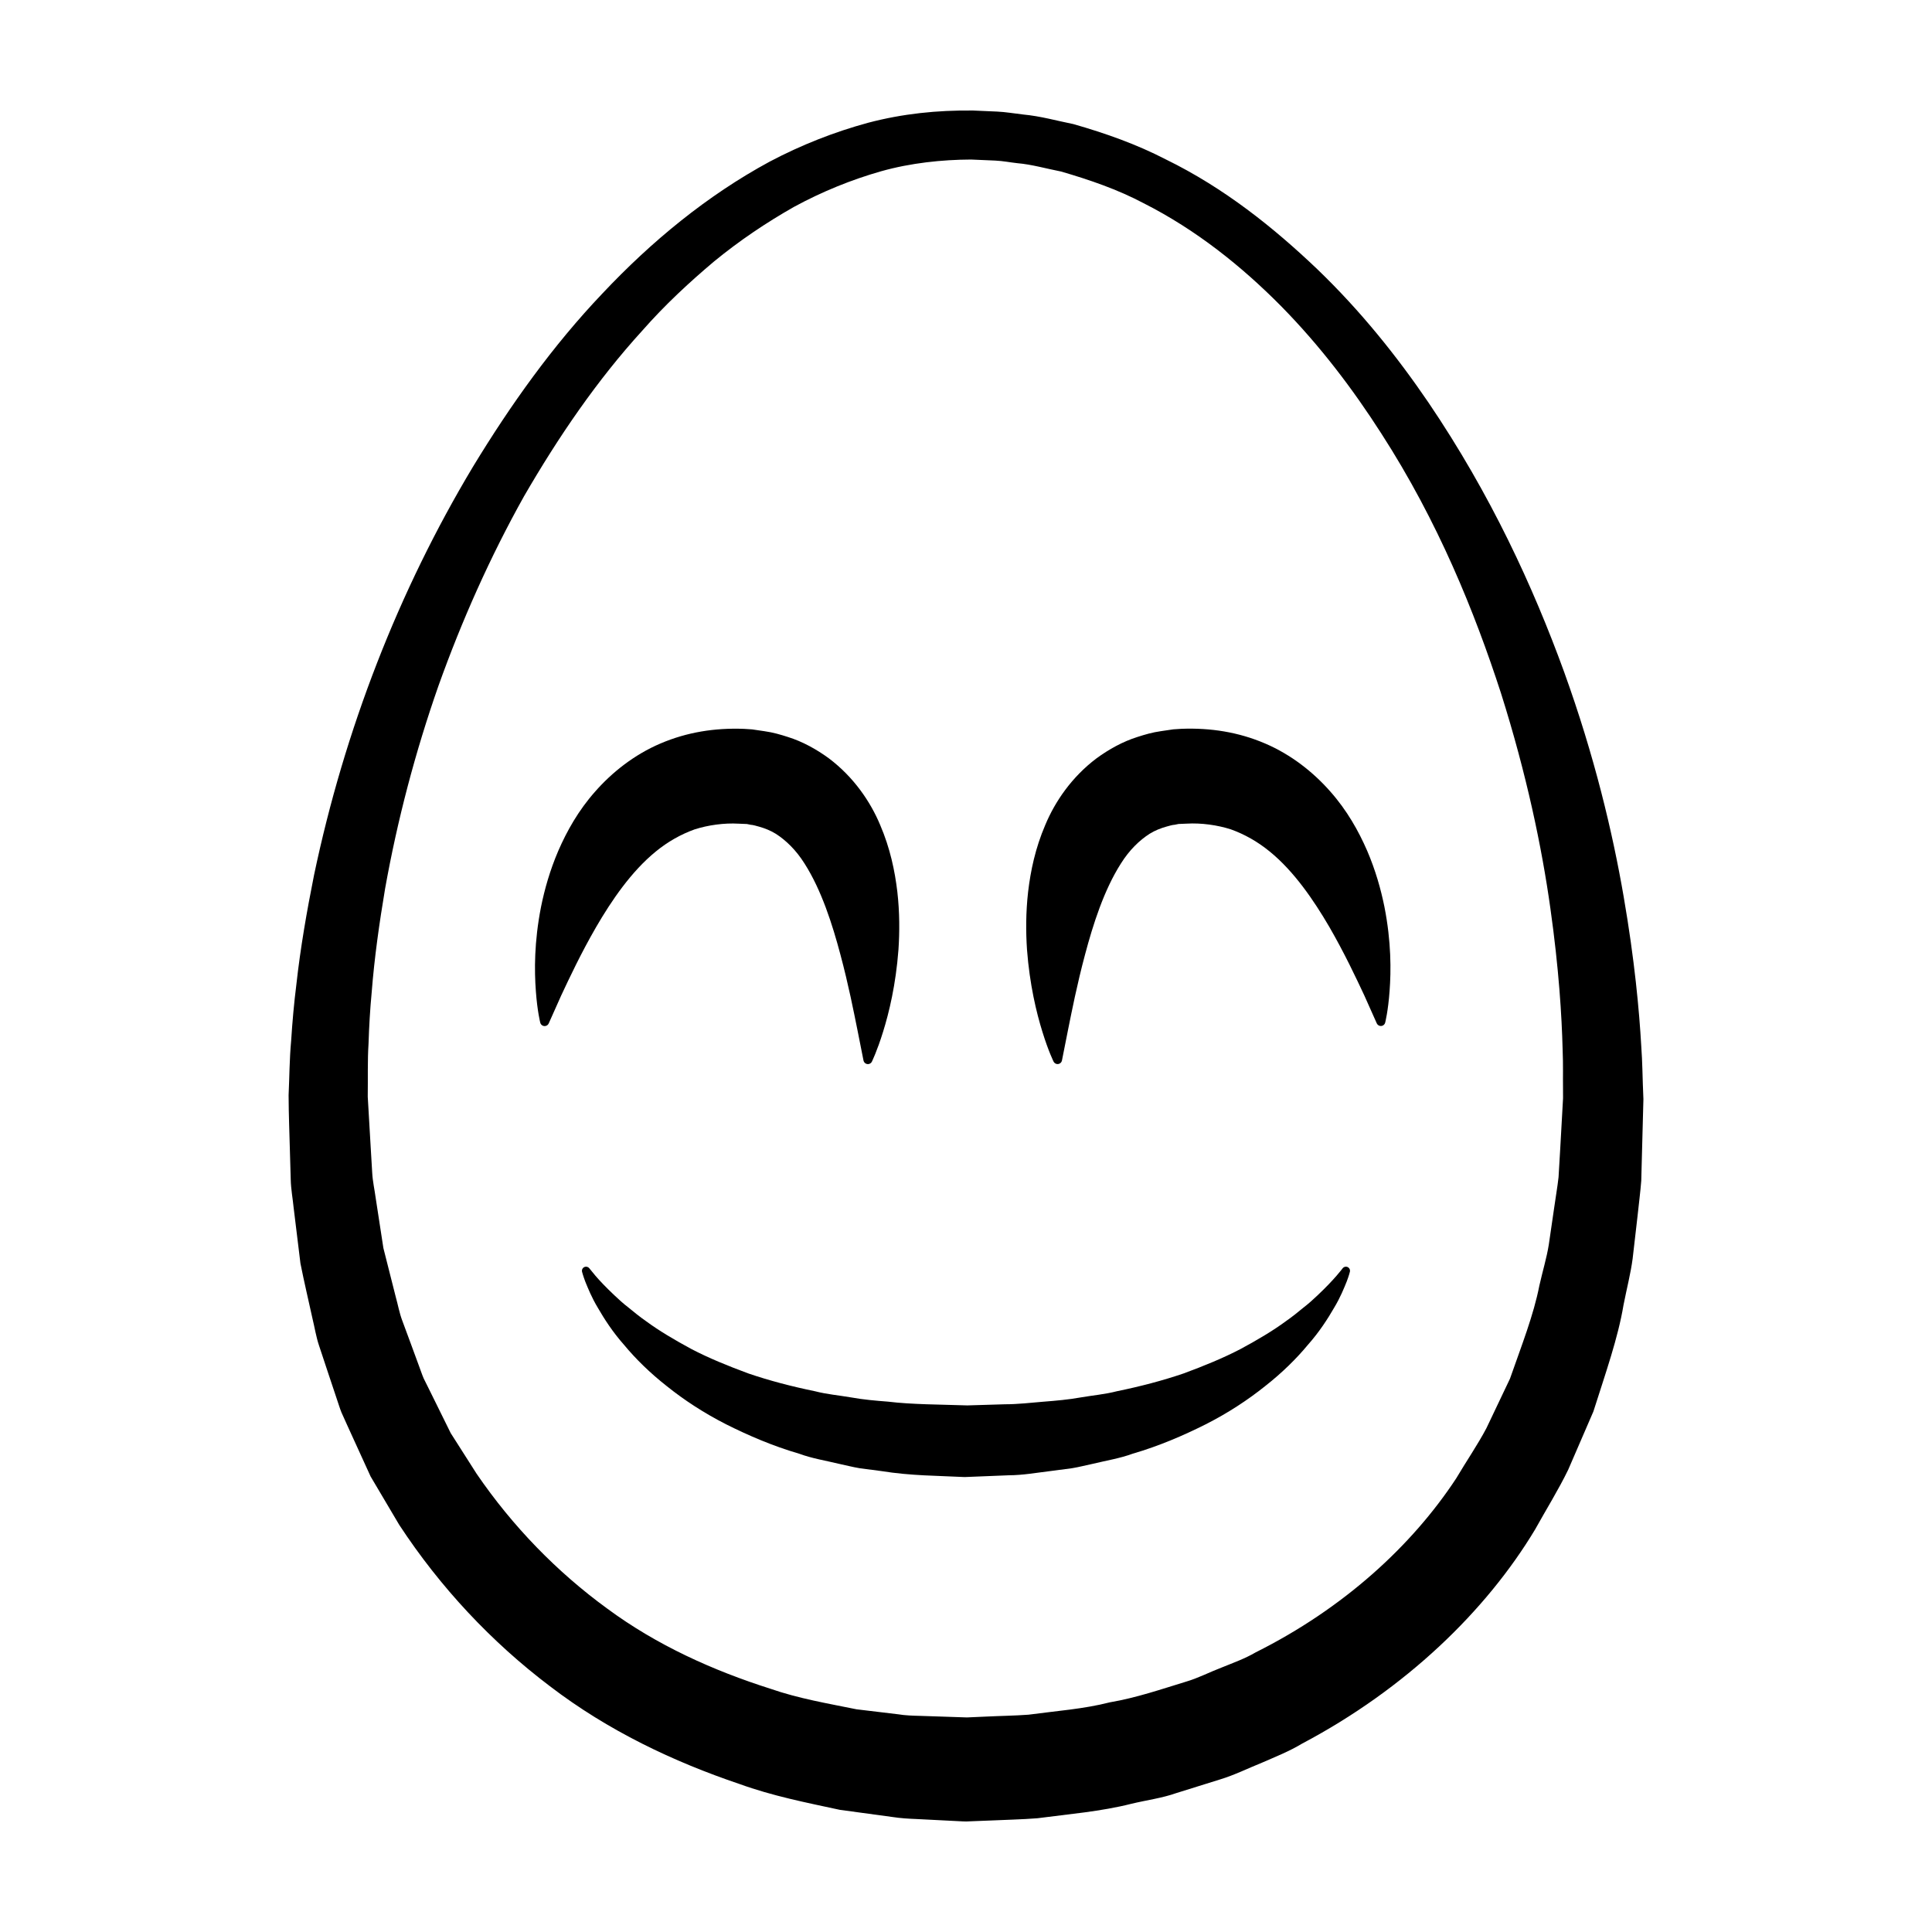 <?xml version="1.0" encoding="UTF-8"?>
<!-- Uploaded to: ICON Repo, www.svgrepo.com, Generator: ICON Repo Mixer Tools -->
<svg fill="#000000" width="800px" height="800px" version="1.1" viewBox="144 144 512 512" xmlns="http://www.w3.org/2000/svg">
 <g>
  <path d="m579.38 431.69c-0.105-2.383-0.105-5.934-0.434-10.535-0.523-9.203-1.742-22.68-4.664-39.57-2.91-16.887-7.703-37.188-15.805-59.602-8.137-22.359-19.418-46.961-35.945-71.34-8.277-12.148-17.91-24.227-29.441-35.309-11.531-10.992-24.641-21.523-40.16-29.102-7.656-3.961-15.949-6.918-24.5-9.352-4.387-0.875-8.605-2.098-13.305-2.539-2.262-0.258-4.699-0.68-6.836-0.77l-6.418-0.281c-9.516-0.109-18.641 0.836-27.766 3.231-9.023 2.445-17.801 5.914-26.133 10.312-16.559 8.961-31.328 21.125-44.336 34.953-13.121 13.785-24.293 29.441-34.285 45.883-19.805 33.016-34.062 69.863-42.129 108.23-1.918 9.613-3.613 19.289-4.691 29.066-0.613 4.848-1.055 9.801-1.375 14.82-0.465 5.117-0.449 9.629-0.676 14.438 0.016 5.297 0.23 9.984 0.352 15.008l0.215 7.418c0.055 2.469 0.523 4.934 0.766 7.391 0.598 4.934 1.203 9.855 1.805 14.773 0.969 4.871 2.117 9.719 3.18 14.57 0.594 2.414 0.957 4.875 1.758 7.238l2.348 7.082 2.363 7.078c0.406 1.168 0.754 2.367 1.215 3.516l1.535 3.41c2.07 4.527 4.133 9.059 6.191 13.566 2.535 4.289 5.062 8.559 7.582 12.816 10.867 16.586 24.512 31.121 39.941 42.777 15.391 11.785 32.773 20.02 50.266 25.922 8.742 3.168 17.684 4.922 26.566 6.836 4.613 0.629 9.203 1.25 13.766 1.875 2.367 0.363 4.438 0.48 6.465 0.559l6.156 0.312 6.117 0.312 0.984 0.027 0.402-0.016 0.812-0.035 1.617-0.066 3.231-0.125c4.301-0.207 8.57-0.277 12.801-0.613 8.445-1.113 16.809-1.789 24.867-3.824 4.027-0.977 8.105-1.484 11.984-2.856 3.894-1.215 7.766-2.422 11.594-3.617 3.84-1.168 7.441-2.973 11.098-4.438 3.621-1.586 7.262-3.019 10.602-5.043 27.473-14.523 48.77-35.172 61.727-56.703 3.043-5.481 6.266-10.645 8.805-15.895 2.312-5.34 4.535-10.484 6.672-15.426 3.238-10.211 6.535-19.508 7.981-28.215 0.848-4.332 1.898-8.34 2.418-12.281 0.453-3.953 0.887-7.664 1.281-11.113 0.363-3.438 0.785-6.672 1.004-9.527 0.082-2.742 0.145-5.231 0.195-7.461 0.238-8.934 0.363-13.699 0.363-13.699l0.012-0.449c-0.004 0-0.047-1.227-0.137-3.617zm-22.352 24.305c-0.289 2.613-0.777 5.305-1.188 8.293-0.441 2.977-0.906 6.172-1.395 9.574-0.539 3.406-1.641 7.023-2.5 10.844-1.508 7.758-4.684 15.805-7.785 24.66-1.996 4.207-4.09 8.586-6.246 13.125-2.344 4.434-5.297 8.711-8.012 13.305-11.719 17.816-29.785 34.426-53.148 46.105-2.816 1.656-5.953 2.766-9.043 4.027-3.129 1.184-6.121 2.769-9.406 3.734-6.543 1.996-13.145 4.273-20.203 5.477-6.906 1.773-14.219 2.281-21.539 3.273-3.699 0.277-7.453 0.312-11.219 0.5l-5.106 0.227-6.117-0.207-6.156-0.203c-2.098-0.047-4.152-0.121-5.891-0.418-3.672-0.438-7.367-0.883-11.078-1.328-7.543-1.535-15.387-2.852-22.871-5.461-15.074-4.793-30.051-11.496-43.258-21.27-13.246-9.656-25.004-21.719-34.562-35.695-2.281-3.582-4.57-7.168-6.863-10.77-1.898-3.844-3.805-7.699-5.707-11.566l-1.445-2.902c-0.434-0.992-0.762-2.031-1.148-3.043l-2.254-6.137-2.277-6.152c-0.781-2.047-1.152-4.246-1.75-6.363-1.09-4.289-2.176-8.574-3.258-12.871-0.68-4.414-1.359-8.836-2.039-13.262-0.293-2.227-0.805-4.418-0.922-6.672l-0.402-6.769-0.781-13.406c0.07-4.676-0.082-9.672 0.207-14.043 0.145-4.481 0.398-9.008 0.836-13.621 0.715-9.18 2.023-18.344 3.551-27.461 3.258-18.223 8.004-36.23 14.121-53.699 6.223-17.422 13.766-34.324 22.688-50.281 9.141-15.789 19.41-30.832 31.391-43.957 5.871-6.688 12.324-12.68 18.977-18.289 6.727-5.523 13.863-10.312 21.227-14.488 7.438-4.035 15.184-7.18 23.07-9.422 7.84-2.207 16.141-3.066 23.797-3.102l6.418 0.277c2.137 0.102 3.906 0.48 5.863 0.691 3.789 0.316 7.734 1.461 11.582 2.207 7.586 2.207 15.023 4.758 21.906 8.41 13.863 7.019 25.945 16.691 36.359 27.215 10.418 10.574 19.148 22.148 26.625 33.824 15.062 23.367 24.719 47.309 31.695 68.785 6.828 21.59 10.844 40.961 13.09 57 2.273 16.055 3.031 28.746 3.25 37.387 0.176 4.312 0.059 7.629 0.102 9.855 0.004 1.621 0.012 2.66 0.012 3.109-0.051 0.863-0.309 5.477-0.754 13.496-0.145 2.227-0.285 4.719-0.441 7.457z"/>
  <path d="m499.79 480.14s-2.086 2.863-6.594 7.106c-1.113 1.059-2.352 2.195-3.82 3.324-1.406 1.168-2.949 2.41-4.68 3.617-3.379 2.488-7.461 4.902-11.941 7.32-4.535 2.363-9.645 4.465-15.094 6.473-5.516 1.883-11.453 3.441-17.695 4.719-3.059 0.797-6.344 1.078-9.562 1.633-3.223 0.586-6.555 0.871-9.926 1.137-3.359 0.277-6.715 0.68-10.168 0.68-3.316 0.105-6.644 0.203-9.969 0.301-7.168-0.25-14.727-0.23-20.98-0.996-3.258-0.258-6.516-0.523-9.77-1.117-3.231-0.555-6.508-0.836-9.566-1.633-6.231-1.281-12.176-2.832-17.688-4.719-5.453-2.012-10.566-4.106-15.094-6.469-4.484-2.422-8.559-4.836-11.945-7.324-1.727-1.211-3.266-2.445-4.676-3.617-1.465-1.129-2.711-2.266-3.82-3.324-2.227-2.106-3.91-3.879-4.988-5.144-1.039-1.266-1.594-1.941-1.594-1.941l-0.066-0.082c-0.258-0.312-0.684-0.473-1.102-0.367-0.59 0.141-0.945 0.734-0.801 1.324 0 0 0.238 0.977 0.867 2.637 0.672 1.633 1.629 4.102 3.344 6.949 1.664 2.875 3.863 6.332 6.957 9.824 2.988 3.602 6.769 7.344 11.324 10.922 4.516 3.621 9.789 7.09 15.719 10.102 5.926 2.973 12.391 5.754 19.316 7.769 3.422 1.266 7.012 1.824 10.609 2.695 1.812 0.383 3.613 0.855 5.477 1.164 1.891 0.246 3.785 0.5 5.688 0.746 7.871 1.266 14.812 1.215 22.098 1.586 3.898-0.156 7.805-0.312 11.684-0.469 3.769-0.016 7.527-0.699 11.246-1.145 1.859-0.246 3.707-0.488 5.559-0.734 1.832-0.301 3.652-0.781 5.457-1.16 3.606-0.871 7.199-1.438 10.617-2.695 6.926-2.016 13.387-4.797 19.312-7.773 5.934-3.008 11.203-6.481 15.723-10.102 4.555-3.57 8.332-7.316 11.32-10.918 3.094-3.492 5.301-6.949 6.961-9.824 1.719-2.84 2.676-5.316 3.344-6.949 0.656-1.707 0.855-2.613 0.855-2.613l0.012-0.039c0.098-0.414-0.059-0.863-0.422-1.129-0.484-0.34-1.176-0.23-1.527 0.258z"/>
  <path d="m317.78 369.67c3.231-2.641 6.676-4.57 10.293-5.871 3.57-1.145 7.848-1.742 11.703-1.516l2.172 0.09 1.012 0.207c0.559 0.02 1.371 0.262 2.203 0.492 1.598 0.453 3.043 1.039 4.43 1.891 2.699 1.727 5.371 4.312 7.609 7.871 4.516 7.074 7.406 16.207 9.512 24.129 2.144 8 3.527 15.098 4.539 20.105 1.008 5.078 1.582 7.977 1.582 7.977 0.074 0.344 0.297 0.66 0.637 0.828 0.586 0.297 1.301 0.055 1.586-0.527 0 0 1.379-2.785 2.953-7.875 1.594-5.094 3.391-12.504 4.09-21.809 0.312-4.648 0.332-9.777-0.297-15.324-0.656-5.531-1.895-11.531-4.555-17.723-2.57-6.152-6.996-12.664-13.543-17.613-3.285-2.41-7.004-4.481-10.918-5.699-1.934-0.621-3.891-1.203-6.203-1.527l-3.269-0.48-2.168-0.141c-7.688-0.293-15.098 0.871-22.148 3.891-6.961 2.973-12.828 7.664-17.25 12.695-4.484 5.047-7.523 10.516-9.785 15.703-2.238 5.223-3.648 10.246-4.586 14.879-1.832 9.281-1.777 17-1.371 22.344 0.387 5.344 1.168 8.367 1.168 8.367 0.09 0.332 0.324 0.637 0.672 0.785 0.594 0.266 1.301-0.004 1.566-0.598 0 0 1.199-2.691 3.305-7.402 2.16-4.609 5.203-11.125 9.281-18.176 4.07-7 9.301-14.695 15.781-19.973z"/>
  <path d="m506.3 369.43c-2.262-5.188-5.305-10.656-9.785-15.703-4.422-5.027-10.289-9.723-17.25-12.695-7.043-3.019-14.453-4.18-22.148-3.891l-2.168 0.141-3.269 0.48c-2.312 0.324-4.273 0.906-6.203 1.527-3.914 1.223-7.633 3.293-10.918 5.699-6.551 4.941-10.977 11.457-13.543 17.613-2.66 6.191-3.898 12.191-4.555 17.723-0.629 5.547-0.605 10.676-0.297 15.324 0.707 9.305 2.5 16.715 4.09 21.809 1.57 5.094 2.953 7.875 2.953 7.875 0.16 0.312 0.457 0.559 0.832 0.637 0.641 0.125 1.266-0.293 1.391-0.934 0 0 0.574-2.898 1.582-7.977 1.012-5.008 2.398-12.105 4.539-20.105 2.106-7.918 4.992-17.055 9.512-24.129 2.231-3.559 4.906-6.141 7.609-7.871 1.379-0.852 2.832-1.438 4.43-1.891 0.828-0.23 1.637-0.473 2.203-0.492l1.012-0.207 2.172-0.09c3.859-0.227 8.133 0.371 11.703 1.516 3.617 1.301 7.062 3.231 10.293 5.871 6.481 5.273 11.703 12.973 15.785 19.957 4.074 7.059 7.117 13.566 9.281 18.176 2.106 4.711 3.305 7.402 3.305 7.402 0.141 0.312 0.43 0.57 0.785 0.664 0.637 0.168 1.281-0.215 1.445-0.852 0 0 0.781-3.027 1.168-8.367 0.402-5.344 0.465-13.062-1.371-22.344-0.938-4.625-2.344-9.648-4.582-14.867z"/>
 </g>
</svg>